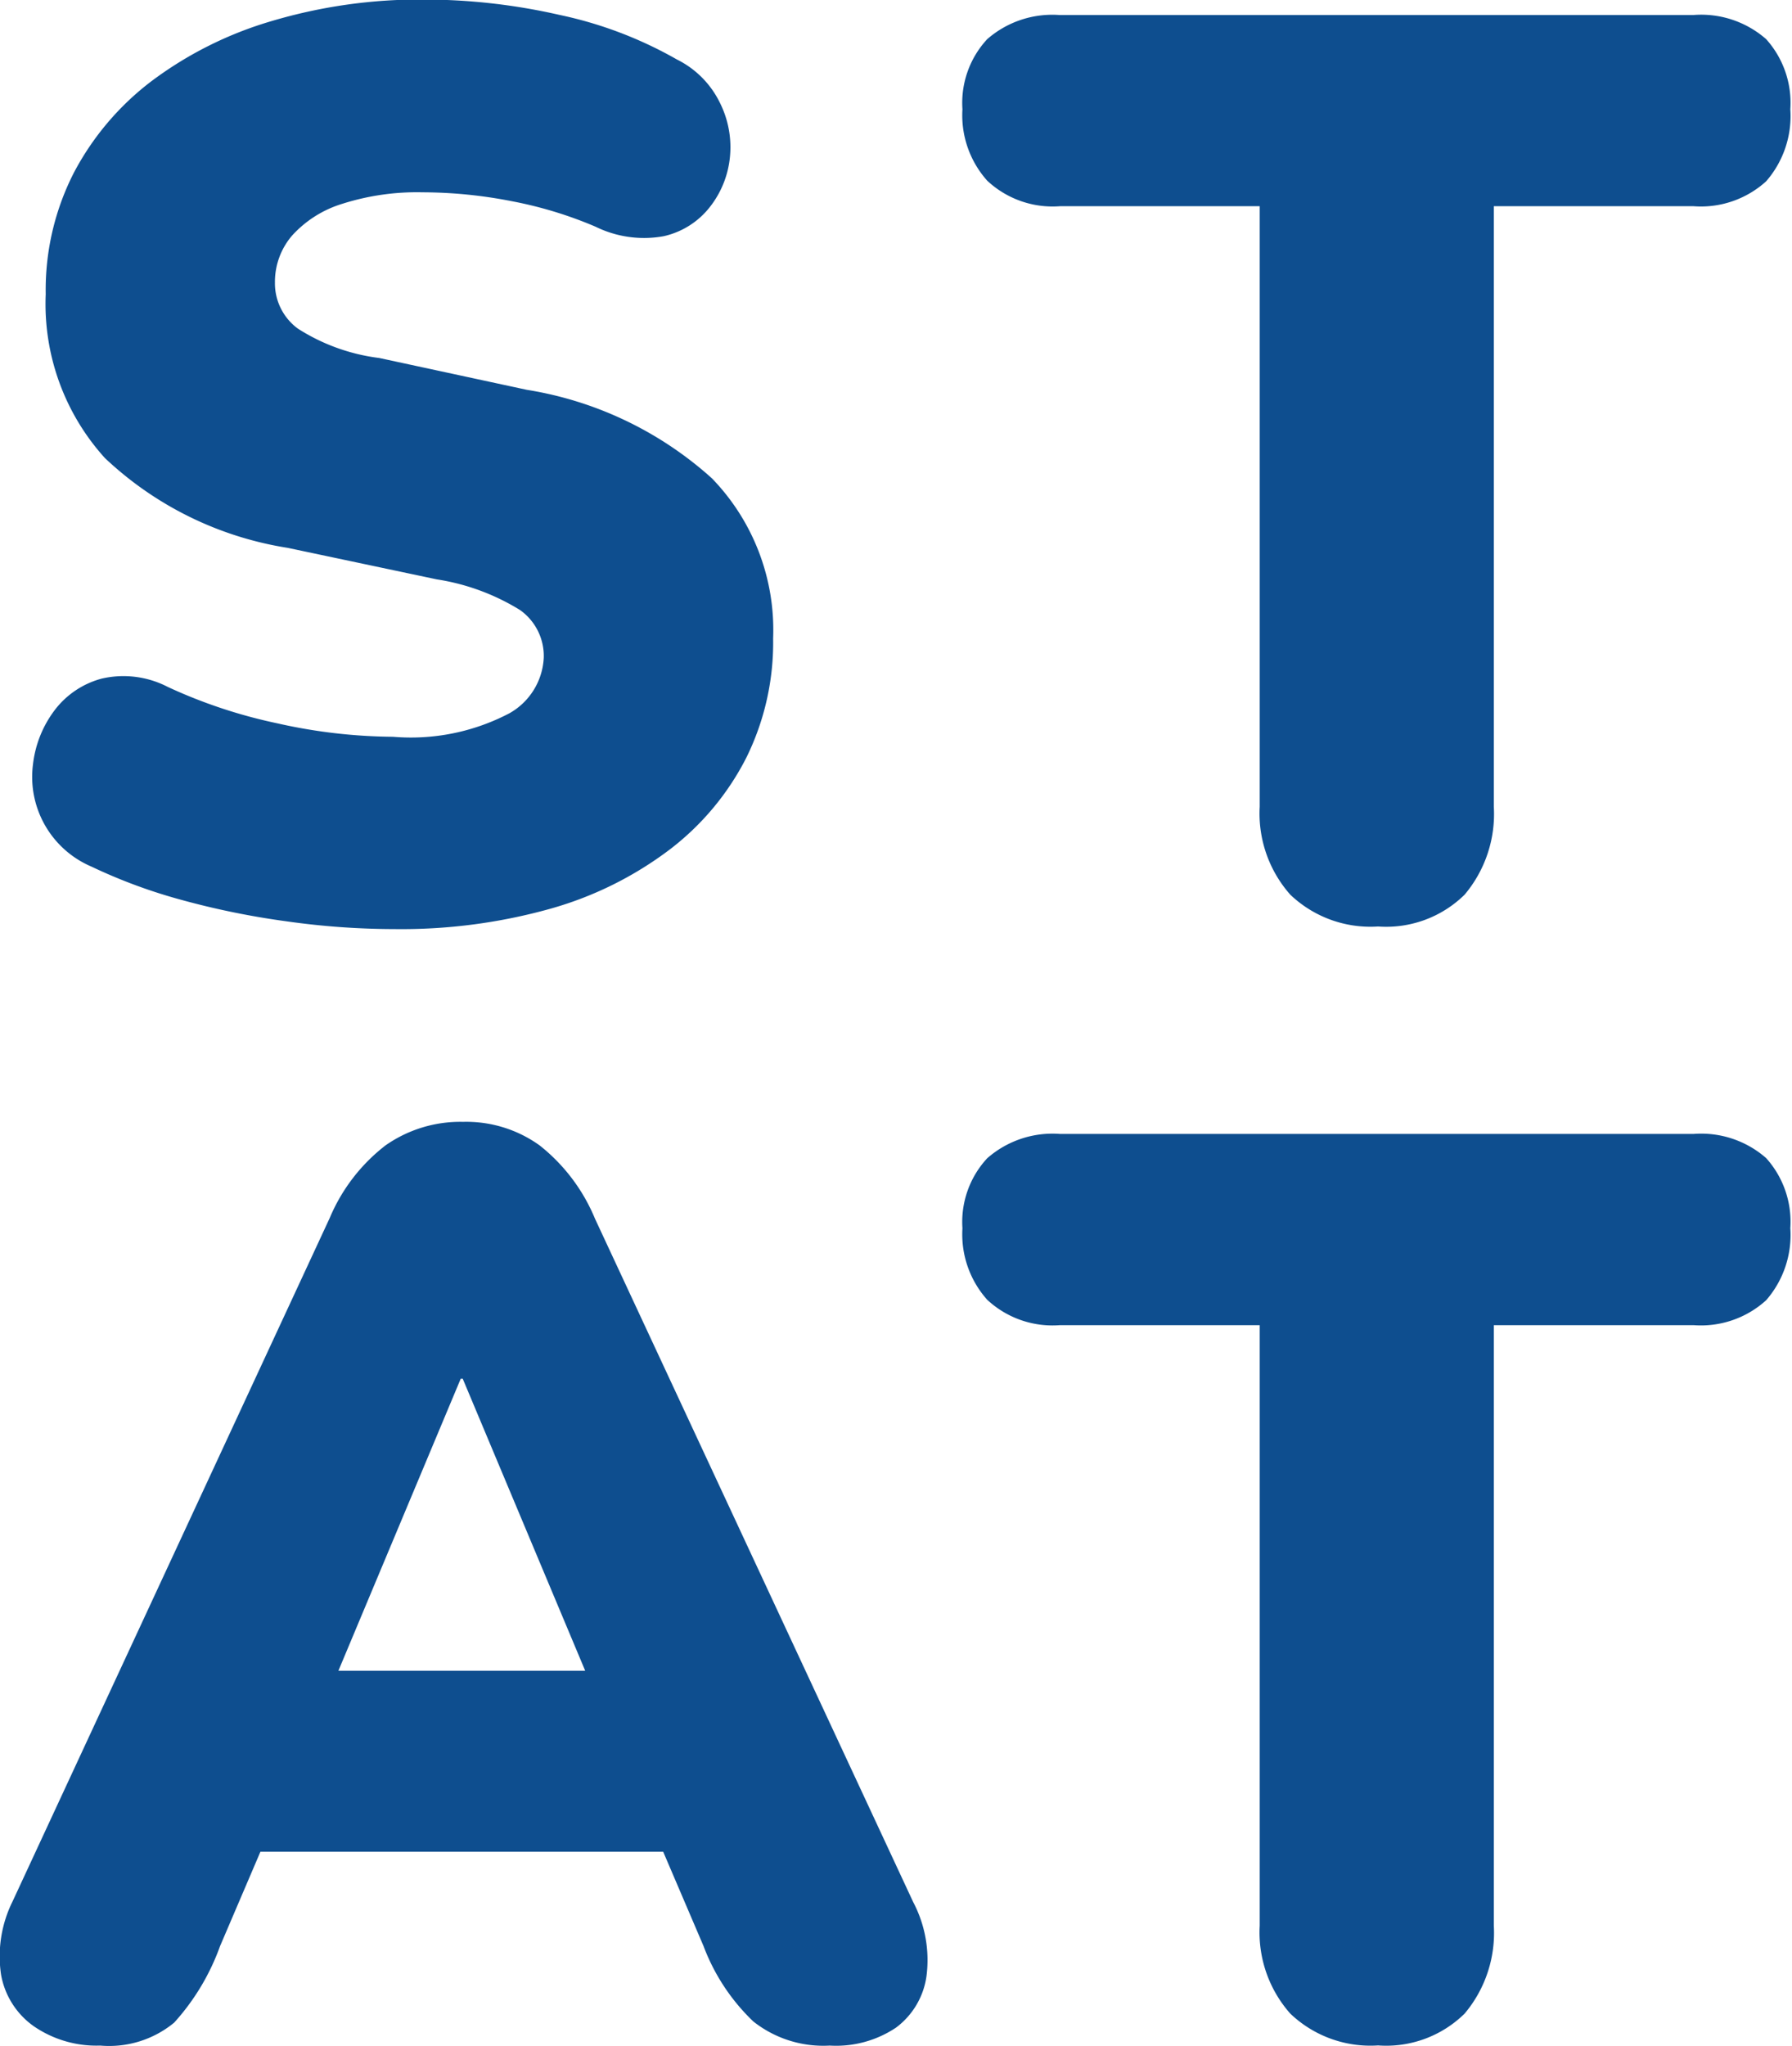 <?xml version="1.0" encoding="UTF-8"?> <svg xmlns="http://www.w3.org/2000/svg" width="11.719" height="13.375" viewBox="0 0 11.719 13.375"><defs><style> .cls-1 { fill: #0e4e8f; fill-rule: evenodd; } </style></defs><path id="ic" class="cls-1" d="M13.42,2.661H12.113V6.586a0.818,0.818,0,0,1-.191.575,0.731,0.731,0,0,1-.566.208,0.759,0.759,0,0,1-.574-0.208,0.8,0.8,0,0,1-.2-0.575V2.661H9.275A0.626,0.626,0,0,1,8.8,2.494a0.641,0.641,0,0,1-.162-0.467A0.612,0.612,0,0,1,8.8,1.569a0.647,0.647,0,0,1,.47-0.158H13.42a0.644,0.644,0,0,1,.474.158,0.622,0.622,0,0,1,.158.458,0.649,0.649,0,0,1-.158.471A0.634,0.634,0,0,1,13.42,2.661ZM7.77,14.684a0.738,0.738,0,0,1-.5-0.158,1.324,1.324,0,0,1-.325-0.492l-0.264-.617H4.047l-0.264.617a1.5,1.5,0,0,1-.3.5A0.668,0.668,0,0,1,3,14.684a0.725,0.725,0,0,1-.433-0.125,0.524,0.524,0,0,1-.216-0.338,0.808,0.808,0,0,1,.075-0.479L4.5,9.275A1.174,1.174,0,0,1,4.865,8.8a0.852,0.852,0,0,1,.508-0.154,0.821,0.821,0,0,1,.5.154,1.192,1.192,0,0,1,.362.479l2.081,4.467a0.814,0.814,0,0,1,.087.483,0.506,0.506,0,0,1-.2.338A0.705,0.705,0,0,1,7.77,14.684Zm-2.4-4.359H5.357l-0.8,1.909H6.171ZM4.824,3.653L5.789,3.861A2.365,2.365,0,0,1,7,4.44a1.424,1.424,0,0,1,.4,1.046,1.7,1.7,0,0,1-.175.779,1.756,1.756,0,0,1-.5.6,2.344,2.344,0,0,1-.782.388,3.616,3.616,0,0,1-1.02.133,5.05,5.05,0,0,1-.7-0.05A5.252,5.252,0,0,1,3.53,7.195a3.5,3.5,0,0,1-.587-0.217A0.637,0.637,0,0,1,2.56,6.307,0.722,0.722,0,0,1,2.7,5.957a0.57,0.57,0,0,1,.308-0.208,0.63,0.63,0,0,1,.433.054,3.33,3.33,0,0,0,.716.238,3.544,3.544,0,0,0,.757.088,1.387,1.387,0,0,0,.762-0.154A0.441,0.441,0,0,0,5.9,5.611,0.368,0.368,0,0,0,5.744,5.3,1.46,1.46,0,0,0,5.2,5.1L4.225,4.894A2.25,2.25,0,0,1,3.03,4.307a1.5,1.5,0,0,1-.387-1.071,1.682,1.682,0,0,1,.183-0.792,1.81,1.81,0,0,1,.508-0.6,2.463,2.463,0,0,1,.782-0.392,3.4,3.4,0,0,1,1.007-.142,4,4,0,0,1,.878.1,2.65,2.65,0,0,1,.77.292,0.617,0.617,0,0,1,.279.279,0.648,0.648,0,0,1,.067.363,0.626,0.626,0,0,1-.133.325,0.53,0.53,0,0,1-.3.188,0.718,0.718,0,0,1-.445-0.062,2.656,2.656,0,0,0-.549-0.167,3.053,3.053,0,0,0-.583-0.058,1.61,1.61,0,0,0-.524.075,0.731,0.731,0,0,0-.329.208,0.464,0.464,0,0,0-.112.308,0.367,0.367,0,0,0,.15.3A1.278,1.278,0,0,0,4.824,3.653ZM9.275,8.725H13.42a0.644,0.644,0,0,1,.474.158,0.622,0.622,0,0,1,.158.458,0.649,0.649,0,0,1-.158.471,0.634,0.634,0,0,1-.474.163H12.113V13.9a0.818,0.818,0,0,1-.191.575,0.731,0.731,0,0,1-.566.208,0.759,0.759,0,0,1-.574-0.208,0.8,0.8,0,0,1-.2-0.575V9.975H9.275A0.627,0.627,0,0,1,8.8,9.809a0.641,0.641,0,0,1-.162-0.467A0.612,0.612,0,0,1,8.8,8.884,0.647,0.647,0,0,1,9.275,8.725Z" transform="translate(-2.344 -1.313)"></path></svg> 